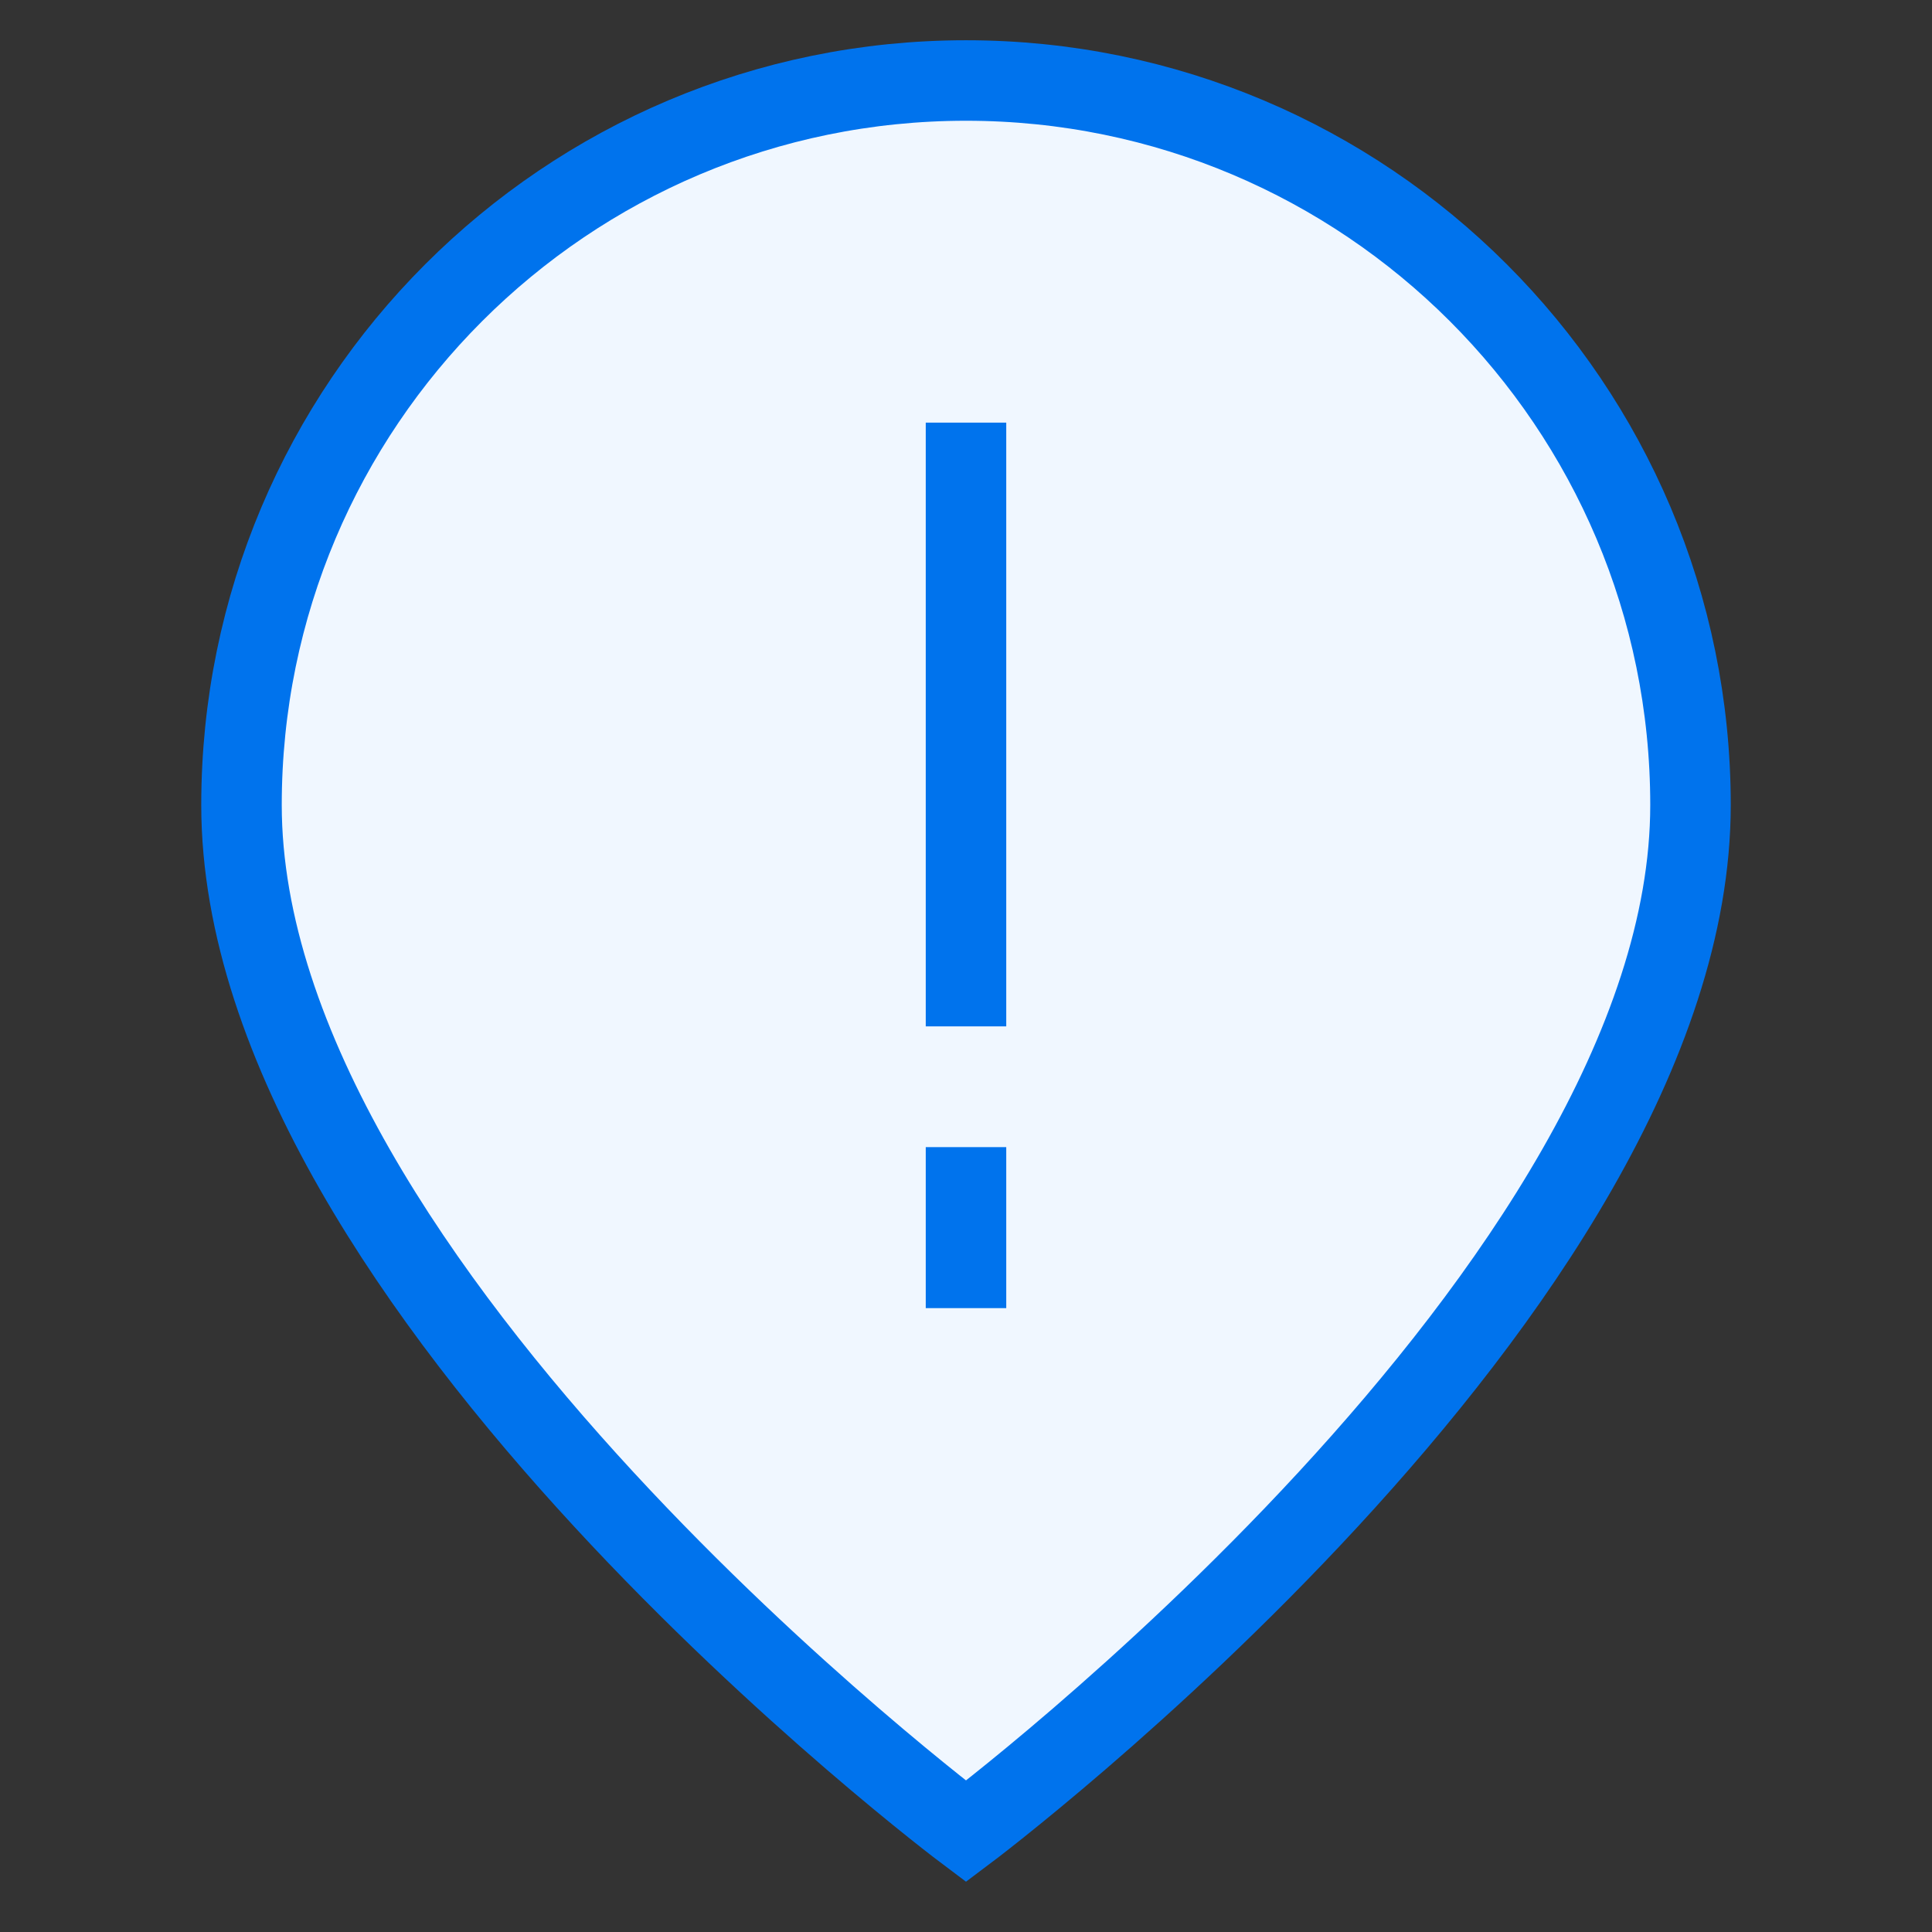 <svg xmlns="http://www.w3.org/2000/svg" fill="none" viewBox="0 0 48 48" id="Location-Hazard-Attention-Pin--Streamline-Sharp" height="48" width="48">
  <rect x="0" y="0" width="48" height="48" fill="#333333" stroke="none"/>
  <desc>
    Location Hazard Attention Pin Streamline Icon: https://streamlinehq.com
  </desc>
  <g id="location-hazard-attention-pin">
    <path id="Rectangle 2009" fill="#f0f7ff" d="M6 20C6 32 24 45.5 24 45.5S42 32 42 20c0 -9.941 -8.059 -18 -18 -18 -9.941 0 -18 8.059 -18 18Z" stroke-width="2"></path>
    <path id="Rectangle 2008" stroke="#0073ed" d="M6 20C6 32 24 45.5 24 45.5S42 32 42 20c0 -9.941 -8.059 -18 -18 -18 -9.941 0 -18 8.059 -18 18Z" stroke-width="2"></path>
    <path id="Vector 1445" stroke="#0073ed" d="M24 10.5 24 25.5" stroke-width="2"></path>
    <path id="Vector 1446" stroke="#0073ed" d="m24 32.5 0 -4" stroke-width="2"></path>
  </g>
</svg>
